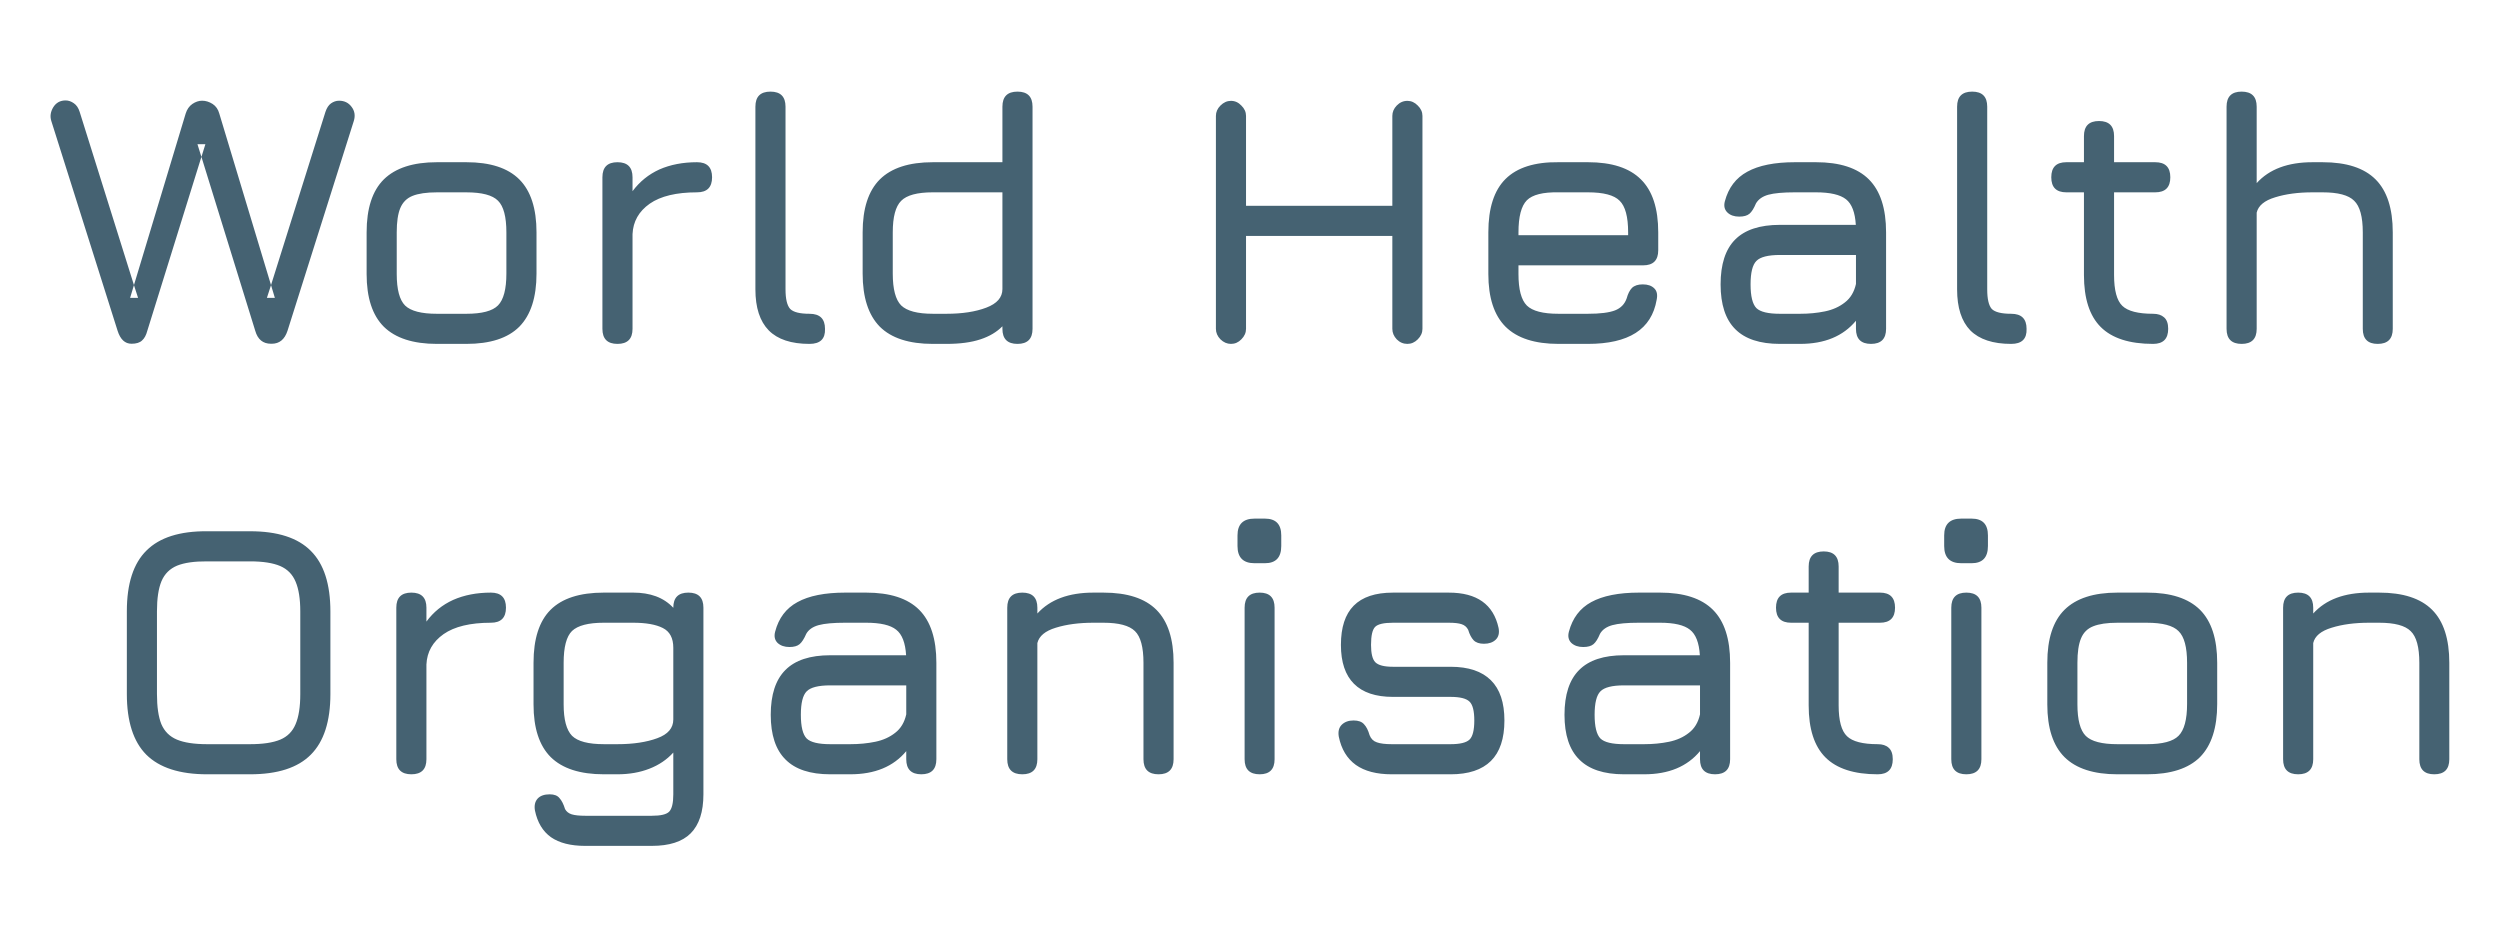 <?xml version="1.0" encoding="UTF-8"?> <svg xmlns="http://www.w3.org/2000/svg" version="1.2" viewBox="0 0 1760 660" width="1760" height="660"><title>logo-university-of-york-svg</title><style> .s0 { fill: #456272 } </style><path id="World Health Organisation" fill-rule="evenodd" class="s0" d="m92.6 242q-6.9 0-9.8-9.1l-46.7-147.8q-1.5-4.8 1.4-9.6 3-4.8 8.7-4.8 3 0 5.8 2 2.8 1.9 4.1 6.1l38.2 121.9 36.4-120.7q1.4-4.5 4.7-6.8 3.4-2.3 6.9-2.3 3.8 0 7.4 2.3 3.5 2.3 4.7 6.8l36.4 120.7 38.3-121.9q1.4-4.2 3.9-6 2.7-1.9 5.7-1.9 5.6 0 8.8 4.3 3.3 4.3 1.6 9.9l-46.7 147.8q-3 9.1-11.1 9.1h-0.5q-8.5 0-11.1-9.1l-37.9-122.5-38.1 122.5q-1.2 4.6-3.7 6.8-2.4 2.3-7.4 2.3zm1.7-41.3l-2.7 9h5.6zm96.5 0l-2.9 9h5.6zm-49-90.2l2.8-9h-5.6zm186.5 131.6h-20.7q-25.1 0-37.4-12.1-12.1-12.1-12.1-37.1v-29.3q0-25.3 12.1-37.3 12.3-12.1 37.4-12.1h20.7q25.2 0 37.3 12.1 12.1 12.1 12.1 37.3v29q0 25.1-12.1 37.4-12.1 12.1-37.3 12.1zm-49-78.5v29.3q0 16.3 5.9 22.2 6 5.8 22.4 5.8h20.7q16.5 0 22.3-5.9 5.9-6 5.9-22.4v-29q0-16.5-5.9-22.3-5.8-5.9-22.3-5.9h-20.7q-11 0-17.2 2.5-6 2.4-8.6 8.6-2.5 6-2.5 17.1zm155.4 78.5q-10.6 0-10.6-10.6v-106.7q0-10.6 10.6-10.6 10.6 0 10.6 10.6v9.8q7.5-10.1 18.9-15.3 11.6-5.1 26.5-5.1 10.6 0 10.6 10.6 0 10.6-10.6 10.6-21.8 0-33.3 8-11.5 8.1-12.1 21.4v66.7q0 10.6-10.6 10.6zm135.2 0q-19.3 0-28.7-9.5-9.4-9.6-9.4-28.9v-128.6q0-10.6 10.6-10.6 10.6 0 10.6 10.6v128.6q0 10.2 3.3 13.8 3.4 3.4 13.6 3.4 10.9 0 10.9 10.6 0.4 10.6-10.9 10.6zm96.4 0h-9.6q-25.1 0-37.3-12.1-12.1-12.3-12.1-37.4v-29q0-25.2 12.1-37.3 12.2-12.1 37.3-12.1h49v-39.1q0-10.6 10.6-10.6 10.6 0 10.6 10.6v156.4q0 10.6-10.6 10.6-10.6 0-10.6-10.6v-1.8q-6 6.1-15.5 9.2-9.6 3.2-23.9 3.2zm-9.6-21.2h9.6q16.7 0 28-4.3 11.4-4.3 11.4-13.1v-68.1h-49q-16.4 0-22.3 6-5.9 5.9-5.9 22.2v29q0 16.4 5.9 22.4 6.1 5.9 22.3 5.9zm209.9 21.2q-4.1 0-7.4-3.2-3.2-3.3-3.2-7.4v-149.9q0-4.1 3.2-7.3 3.3-3.3 7.4-3.3 4.2 0 7.3 3.3 3.3 3.2 3.3 7.3v63.3h103v-63.3q0-4.1 3.1-7.3 3.2-3.3 7.5-3.3 4.1 0 7.3 3.3 3.3 3.2 3.3 7.3v149.9q0 4.1-3.3 7.4-3.2 3.2-7.3 3.2-4.3 0-7.5-3.2-3.1-3.3-3.1-7.4v-65.4h-103v65.4q0 4.1-3.3 7.4-3.1 3.2-7.3 3.2zm290.2-55.3h-87.8v6.1q0 16.3 5.9 22.2 5.9 5.8 22.3 5.8h20.7q12.9 0 19.1-2.4 6.1-2.4 8.2-8.5 1.3-4.8 3.7-7.3 2.6-2.5 7.6-2.5 5.3 0 8.1 2.8 2.8 2.7 1.7 8-2.7 15.7-14.8 23.4-12.1 7.7-33.6 7.7h-20.7q-25.1 0-37.3-12.1-12.1-12.1-12.1-37.1v-29.3q0-25.6 12.1-37.6 12.2-12.1 37.3-11.8h20.7q25.2 0 37.3 12.1 12.2 12 12.2 37.3v12.6q0 10.6-10.6 10.6zm-38.9-51.4h-20.7q-16.4-0.3-22.3 5.6-5.9 6-5.9 22.6v2h77.2v-2q0-16.5-6-22.3-5.8-5.9-22.3-5.9zm149.4 106.7h-14.2q-21.2 0-31.5-10.4-10.3-10.3-10.3-31.5 0-21.2 10.2-31.5 10.3-10.4 31.6-10.4h53.4q-0.8-13.2-6.9-18-6.2-4.9-21.2-4.9h-14.7q-12.6 0-18.8 1.7-6.1 1.7-8.7 6.1-2.2 5.3-4.6 7.3-2.4 2-7.2 2-5.3 0-8.3-2.9-3.1-3-1.8-7.9 3.8-14.3 15.8-20.8 12.1-6.7 33.6-6.7h14.7q25.2 0 37.3 12.1 12.1 12.1 12.1 37.3v67.9q0 10.6-10.6 10.6-10.6 0-10.6-10.6v-5.7q-13.5 16.3-39.3 16.3zm-14.2-21.2h14.2q9.3 0 17.5-1.7 8.2-1.7 14-6.3 5.9-4.5 7.8-13v-20.4h-53.5q-12.5 0-16.6 4.2-4.1 4.1-4.1 16.5 0 12.5 4.1 16.7 4.1 4 16.6 4zm162.8 21.2q-19.3 0-28.8-9.5-9.3-9.6-9.3-28.9v-128.6q0-10.6 10.6-10.6 10.6 0 10.6 10.6v128.6q0 10.2 3.2 13.8 3.4 3.4 13.7 3.4 10.8 0 10.8 10.6 0.4 10.6-10.8 10.6zm99.9 0q-25 0-36.9-11.9-11.8-11.8-11.8-36.6v-58.2h-12.4q-10.6 0-10.6-10.6 0-10.6 10.6-10.6h12.4v-18.4q0-10.6 10.6-10.6 10.6 0 10.6 10.6v18.4h29q10.6 0 10.6 10.6 0 10.6-10.6 10.6h-29v58.2q0 16.1 5.8 21.7 5.8 5.6 21.7 5.6 4.9 0 7.7 2.5 2.9 2.5 2.9 8.1 0 10.6-10.6 10.6zm62.3 0q-10.6 0-10.6-10.6v-156.4q0-10.6 10.6-10.6 10.6 0 10.6 10.6v53.8q13.3-14.7 39.3-14.7h7.1q25.2 0 37.3 12.1 12.1 12.1 12.1 37.3v67.9q0 10.6-10.6 10.6-10.5 0-10.5-10.6v-67.9q0-16.5-6.1-22.3-5.9-5.9-22.2-5.9h-7.1q-15.1 0-26.3 3.5-11.3 3.4-13 10.8v81.8q0 10.6-10.6 10.6zm-1402 303h-30.3q-28.9 0-42.8-13.8-13.7-13.8-13.7-42.7v-58.3q0-29.2 13.9-42.8 13.8-13.7 42.6-13.5h30.3q29 0 42.7 13.8 13.8 13.7 13.8 42.7v58.1q0 28.9-13.8 42.7-13.7 13.8-42.7 13.8zm-30.3-21.2h30.3q13.5 0 21.2-3.2 7.6-3.2 10.8-10.9 3.3-7.7 3.3-21.2v-58.1q0-13.3-3.3-21-3.2-7.7-10.8-11-7.7-3.3-21.2-3.3h-30.3q-13.4-0.1-21.1 3-7.7 3.2-11 10.9-3.2 7.7-3.2 21.2v58.3q0 13.5 3.1 21.2 3.3 7.7 11 10.9 7.7 3.2 21.2 3.2zm143.8 21.2q-10.6 0-10.6-10.6v-106.7q0-10.6 10.6-10.6 10.6 0 10.6 10.6v9.8q7.4-10.1 18.9-15.3 11.6-5.1 26.5-5.1 10.6 0 10.6 10.6 0 10.6-10.6 10.6-21.8 0-33.3 8-11.5 8.1-12.1 21.4v66.7q0 10.6-10.6 10.6zm169.3 50.4h-46.9q-15.3 0-24.1-6.1-8.7-6.2-11.3-18.8-0.9-5.3 1.9-8.4 2.8-3 8.5-3 4.8 0 6.9 2.7 2.3 2.5 3.9 7.7 1.5 2.7 4.7 3.7 3.3 1 9.5 1h46.9q9.4 0 12.2-2.9 2.9-3 2.9-12.2v-29.4q-6.8 7.5-16.9 11.4-10 3.9-22.4 3.9h-9.6q-25.1 0-37.4-12.1-12.1-12.1-12.1-37.1v-29.3q0-25.3 12-37.3 12.1-12.1 37.5-12.1h20.7q8.9 0 16 2.6 7.2 2.7 12.2 8.1v-0.1q0-10.6 10.6-10.6 10.6 0 10.6 10.6v131.4q0 18.5-9 27.5-8.8 8.8-27.3 8.8zm-33.8-71.6h9.6q16.6 0 28-4.2 11.3-4.1 11.3-13.2v-50.5q0-10.2-7.4-13.9-7.3-3.7-20.8-3.7h-20.7q-16.3 0-22.4 5.8-5.9 5.8-5.9 22.4v29.3q0 16 5.9 22.1 6 5.9 22.4 5.9zm173.5 21.2h-14.1q-21.2 0-31.5-10.4-10.4-10.3-10.4-31.5 0-21.2 10.3-31.5 10.3-10.4 31.6-10.4h53.4q-0.8-13.2-7-18-6.1-4.9-21.2-4.9h-14.6q-12.6 0-18.8 1.7-6.2 1.7-8.7 6.1-2.3 5.3-4.7 7.3-2.4 2-7.1 2-5.3 0-8.4-2.9-3-3-1.7-7.9 3.7-14.3 15.7-20.8 12.1-6.7 33.7-6.7h14.6q25.3 0 37.4 12.1 12.1 12.1 12.1 37.3v67.9q0 10.6-10.6 10.6-10.6 0-10.6-10.6v-5.7q-13.5 16.3-39.4 16.3zm-14.1-21.2h14.1q9.4 0 17.6-1.7 8.2-1.7 14-6.3 5.9-4.5 7.8-13v-20.4h-53.5q-12.5 0-16.6 4.2-4.1 4.1-4.1 16.5 0 12.5 4.1 16.7 4.1 4 16.6 4zm135.2 21.2q-10.6 0-10.6-10.6v-106.7q0-10.6 10.6-10.6 10.6 0 10.6 10.6v4.1q13.4-14.7 39.4-14.7h7.1q25.2 0 37.3 12.1 12.1 12.1 12.1 37.3v67.9q0 10.6-10.6 10.6-10.6 0-10.6-10.6v-67.9q0-16.5-6-22.3-6-5.9-22.2-5.9h-7.1q-15.1 0-26.4 3.5-11.2 3.4-13 10.8v81.8q0 10.6-10.6 10.6zm170.8-148.6h-7.3q-12 0-12-12.1v-7.5q0-11.8 12-11.8h7.3q11.5 0 11.5 11.8v7.5q0 12.1-11.5 12.1zm-3.7 148.6q-10.6 0-10.6-10.6v-106.7q0-10.6 10.6-10.6 10.5 0 10.5 10.6v106.7q0 10.6-10.5 10.6zm134.4 0h-41.4q-16 0-25.3-6.6-9.3-6.7-12-19.9-0.9-5.3 2-8.3 3.1-3.1 8.4-3.1 5.1 0 7.4 2.7 2.4 2.5 3.9 7.7 1.5 3.8 5.1 5 3.6 1.3 10.5 1.3h41.4q9.9 0 13.3-3.2 3.4-3.2 3.4-13.5 0-10.1-3.4-13.3-3.4-3.3-13.3-3.3h-40.6q-18.2 0-27.4-9.2-9.2-9.2-9.2-27.4 0-18.5 9-27.6 9.1-9.2 27.6-9.2h39.4q29.6 0 35 24.9 1 5.3-2 8.2-3 2.9-8.3 2.9-4.9 0-7.3-2.5-2.4-2.6-3.8-7.3-1.5-3-4.7-4-3-1-8.9-1h-39.4q-9.6 0-12.5 2.9-2.9 2.9-2.9 12.7 0 9.1 3 12.2 3.2 3.2 12.4 3.2h40.6q18.9 0 28.4 9.5 9.5 9.4 9.5 28.3 0 19.1-9.5 28.5-9.5 9.4-28.4 9.4zm136.3 0h-14.2q-21.2 0-31.5-10.4-10.4-10.3-10.4-31.5 0-21.2 10.3-31.5 10.3-10.4 31.6-10.4h53.4q-0.8-13.2-7-18-6.1-4.9-21.1-4.9h-14.7q-12.6 0-18.8 1.7-6.2 1.7-8.7 6.1-2.2 5.3-4.6 7.3-2.4 2-7.2 2-5.3 0-8.4-2.9-3-3-1.7-7.9 3.8-14.3 15.7-20.8 12.2-6.7 33.7-6.7h14.7q25.2 0 37.3 12.1 12.1 12.1 12.1 37.3v67.9q0 10.6-10.6 10.6-10.6 0-10.6-10.6v-5.7q-13.5 16.3-39.3 16.3zm-14.2-21.2h14.2q9.3 0 17.5-1.7 8.2-1.7 14-6.3 5.9-4.5 7.8-13v-20.4h-53.5q-12.5 0-16.6 4.2-4.1 4.1-4.1 16.5 0 12.5 4.1 16.7 4.1 4 16.6 4zm178.6 21.2q-24.9 0-36.8-11.9-11.8-11.8-11.8-36.6v-58.2h-12.4q-10.6 0-10.6-10.6 0-10.6 10.6-10.6h12.4v-18.4q0-10.6 10.6-10.6 10.5 0 10.5 10.6v18.4h29.1q10.6 0 10.6 10.6 0 10.6-10.6 10.6h-29.1v58.2q0 16.1 5.9 21.7 5.8 5.6 21.6 5.6 5 0 7.7 2.5 2.9 2.5 2.9 8.1 0 10.6-10.6 10.6zm66.1-148.6h-7.3q-12 0-12-12.1v-7.5q0-11.8 12-11.8h7.3q11.5 0 11.5 11.8v7.5q0 12.1-11.5 12.1zm-3.7 148.6q-10.6 0-10.6-10.6v-106.7q0-10.6 10.6-10.6 10.6 0 10.6 10.6v106.7q0 10.6-10.6 10.6zm127.1 0h-20.7q-25.1 0-37.3-12.1-12.1-12.1-12.1-37.1v-29.3q0-25.3 12.1-37.3 12.2-12.1 37.3-12.1h20.7q25.2 0 37.4 12.1 12.1 12.1 12.1 37.3v29q0 25.1-12.1 37.4-12.2 12.1-37.4 12.1zm-48.9-78.5v29.3q0 16.3 5.9 22.2 5.9 5.8 22.3 5.8h20.7q16.5 0 22.3-5.9 6-6 6-22.4v-29q0-16.5-6-22.3-5.8-5.9-22.3-5.9h-20.7q-10.9 0-17.1 2.5-6.1 2.4-8.6 8.6-2.5 6-2.5 17.1zm155.4 78.5q-10.6 0-10.6-10.6v-106.7q0-10.6 10.6-10.6 10.6 0 10.6 10.6v4.1q13.3-14.7 39.3-14.7h7.1q25.2 0 37.3 12.1 12.1 12.1 12.1 37.3v67.9q0 10.6-10.6 10.6-10.5 0-10.5-10.6v-67.9q0-16.5-6.1-22.3-5.9-5.9-22.2-5.9h-7.1q-15.1 0-26.3 3.5-11.3 3.4-13 10.8v81.8q0 10.6-10.6 10.6z"></path></svg> 